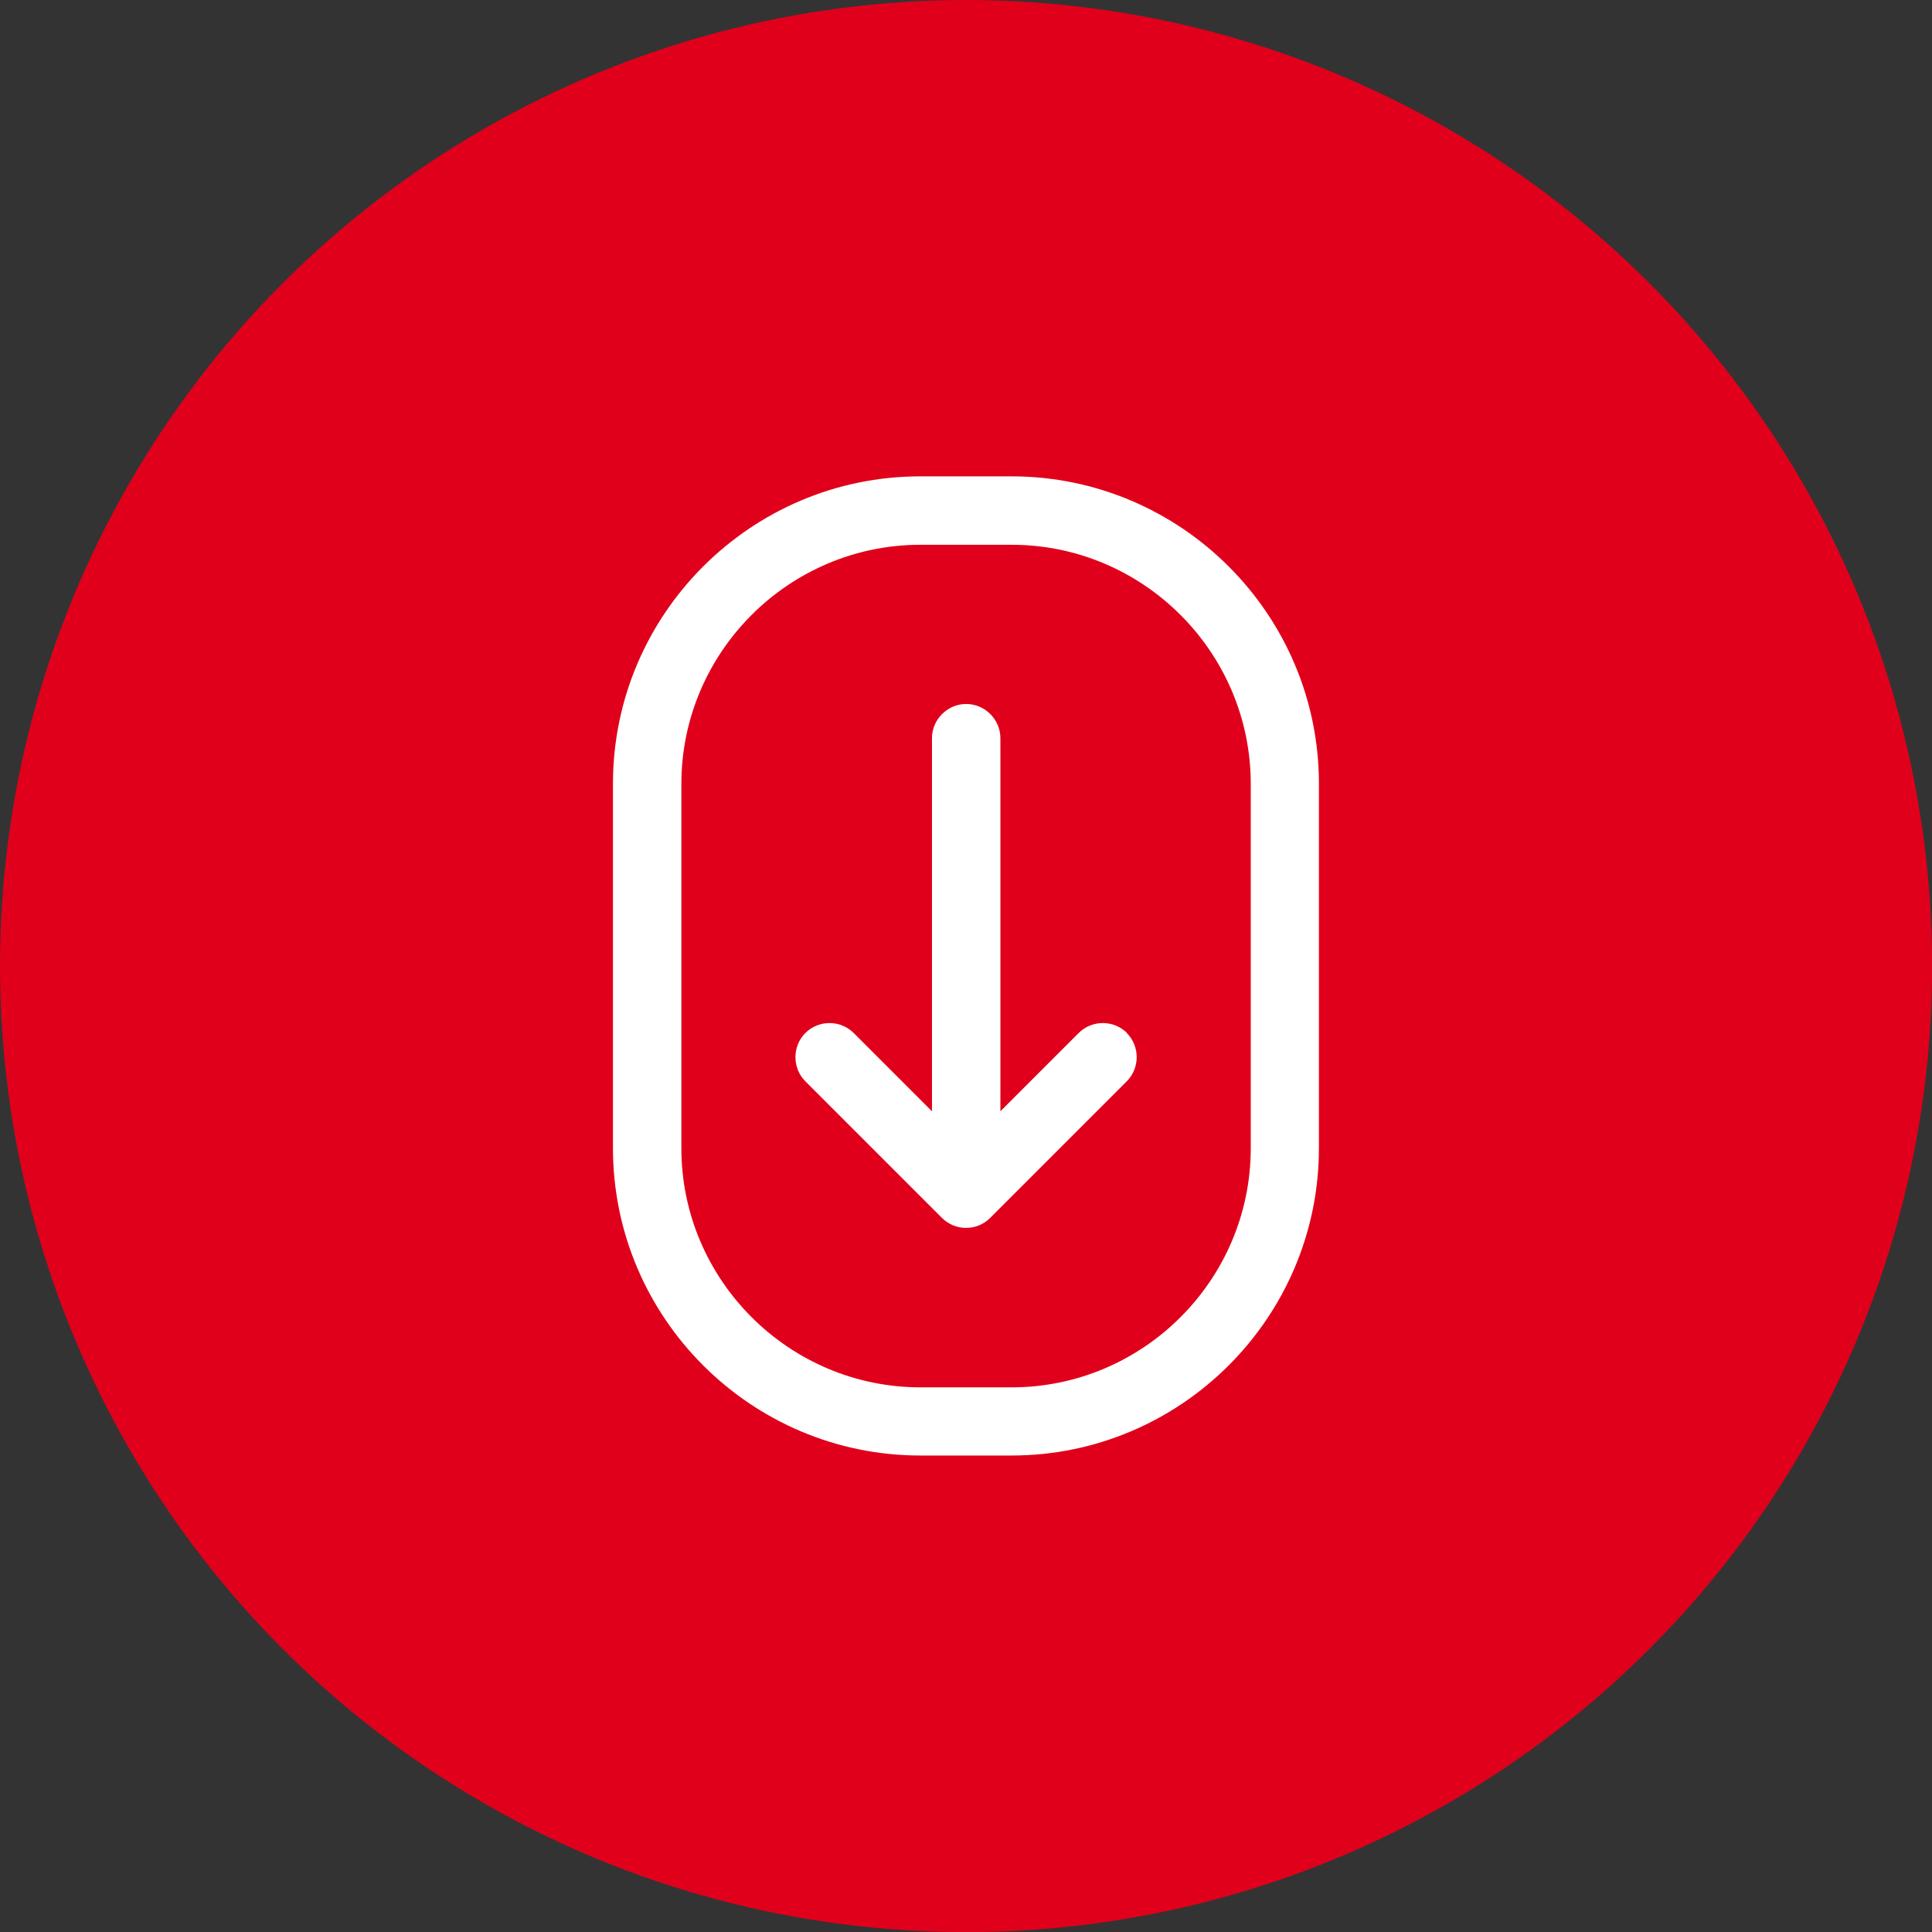 <svg xmlns="http://www.w3.org/2000/svg" id="Layer_1" data-name="Layer 1" viewBox="0 0 154.73 154.73"><rect x="0" y="0" width="154.73" height="154.73" fill="#333333" stroke="none"/><defs><style>      .cls-1 {        fill: #fff;      }      .cls-2 {        fill: #e0001b;      }    </style></defs><circle class="cls-2" cx="77.37" cy="77.37" r="77.37"></circle><path class="cls-1" d="M81.01,38.15h-7.3c-13.57,0-24.62,11.05-24.62,24.62v29.18c0,13.57,11.05,24.62,24.62,24.62h7.3c13.57,0,24.62-11.05,24.62-24.62v-29.18c0-13.57-11.05-24.62-24.62-24.62ZM100.17,91.96c0,10.54-8.61,19.15-19.15,19.15h-7.3c-10.54,0-19.15-8.61-19.15-19.15v-29.18c0-10.54,8.61-19.15,19.15-19.15h7.3c10.54,0,19.15,8.61,19.15,19.15v29.18ZM90.24,82.73c1.06,1.06,1.06,2.81,0,3.87l-10.94,10.94c-.55.55-1.24.8-1.93.8s-1.39-.26-1.93-.8l-10.94-10.94c-1.06-1.06-1.06-2.81,0-3.87,1.06-1.06,2.81-1.06,3.87,0l6.27,6.27v-29.88c0-1.5,1.24-2.74,2.74-2.74s2.74,1.24,2.74,2.74v29.88l6.27-6.27c1.06-1.06,2.81-1.06,3.87,0Z"></path></svg>